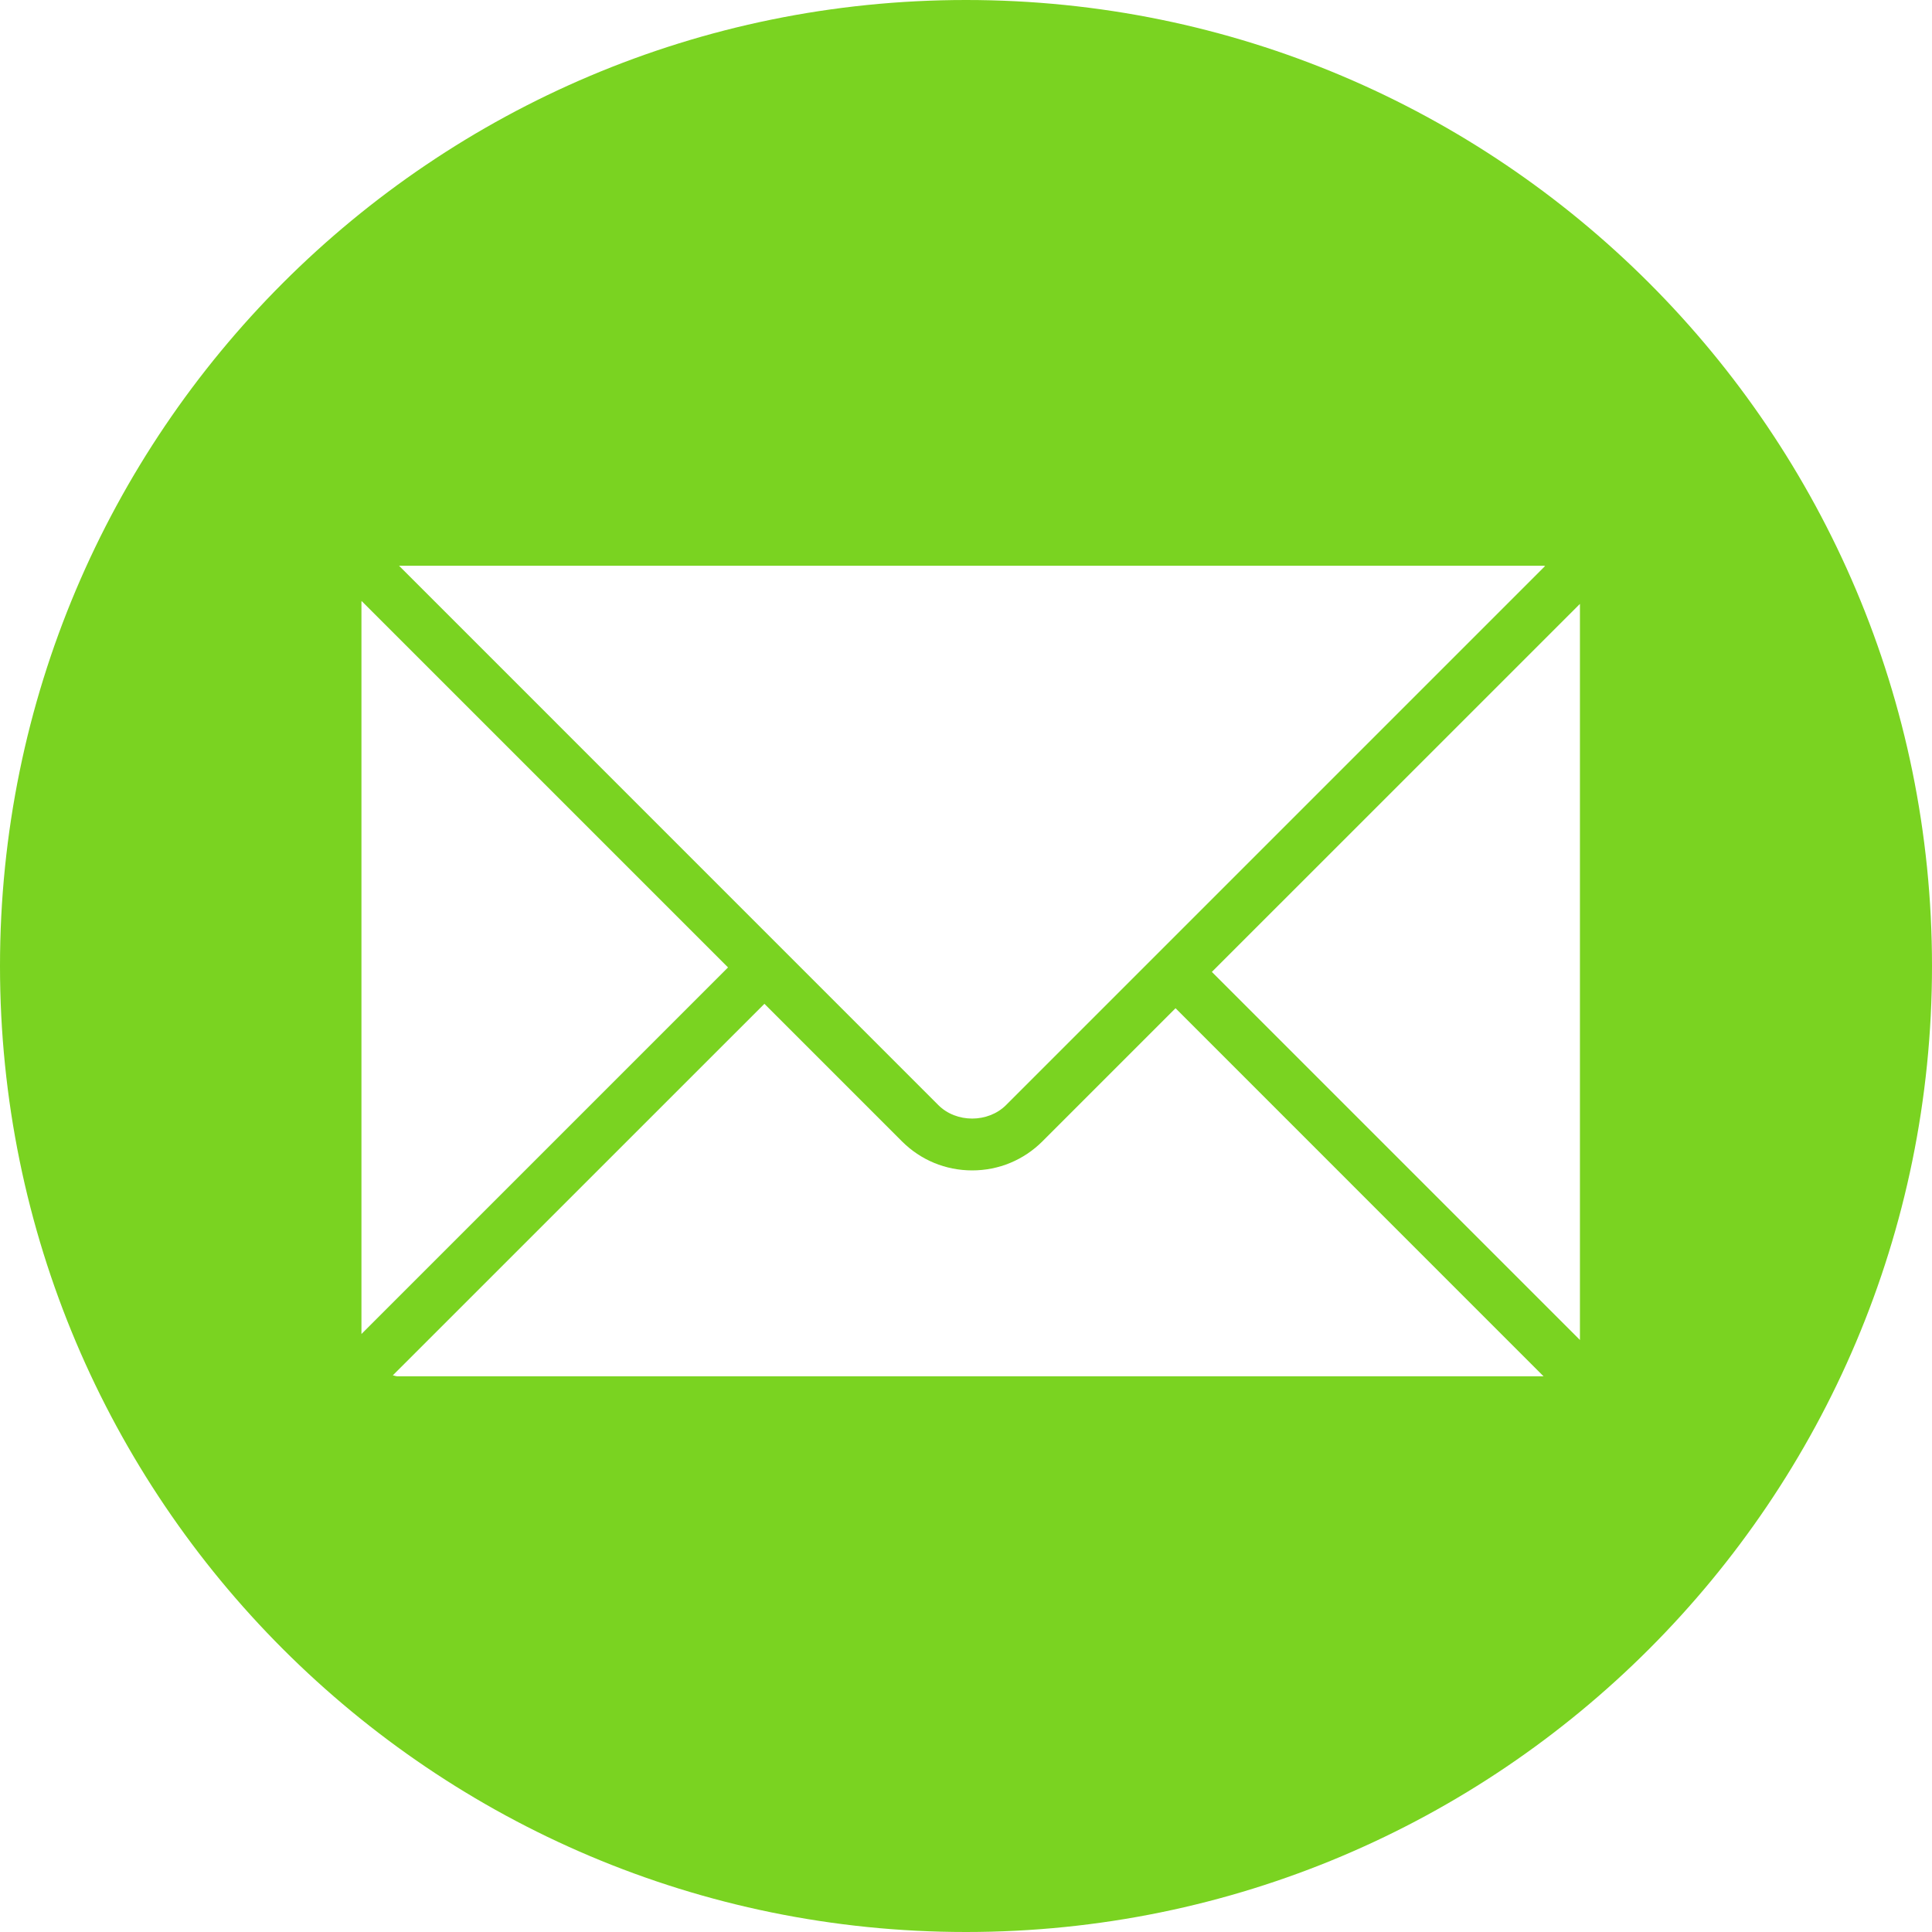 <?xml version="1.0" encoding="UTF-8"?> <svg xmlns="http://www.w3.org/2000/svg" width="35" height="35" viewBox="0 0 35 35" fill="none"> <path d="M17.5 0C7.835 0 0 7.835 0 17.5C0 27.165 7.835 35 17.5 35C27.165 35 35 27.165 35 17.5C35 7.835 27.165 0 17.5 0ZM27.969 10.249C27.977 10.249 27.983 10.254 27.991 10.254L18.226 20.019C17.9 20.345 17.324 20.346 16.998 20.019L7.229 10.249H27.969ZM6.548 10.903C6.548 10.897 6.551 10.893 6.551 10.888L13.189 17.526L6.548 24.167V10.903ZM7.202 24.933C7.171 24.933 7.146 24.92 7.116 24.916L13.848 18.185L16.34 20.677C16.679 21.016 17.131 21.203 17.612 21.203C18.094 21.203 18.545 21.015 18.884 20.677L21.296 18.265L27.963 24.933H7.202ZM28.622 24.275L21.954 17.607L28.622 10.94V24.275Z" fill="#7AD321"></path> </svg> 